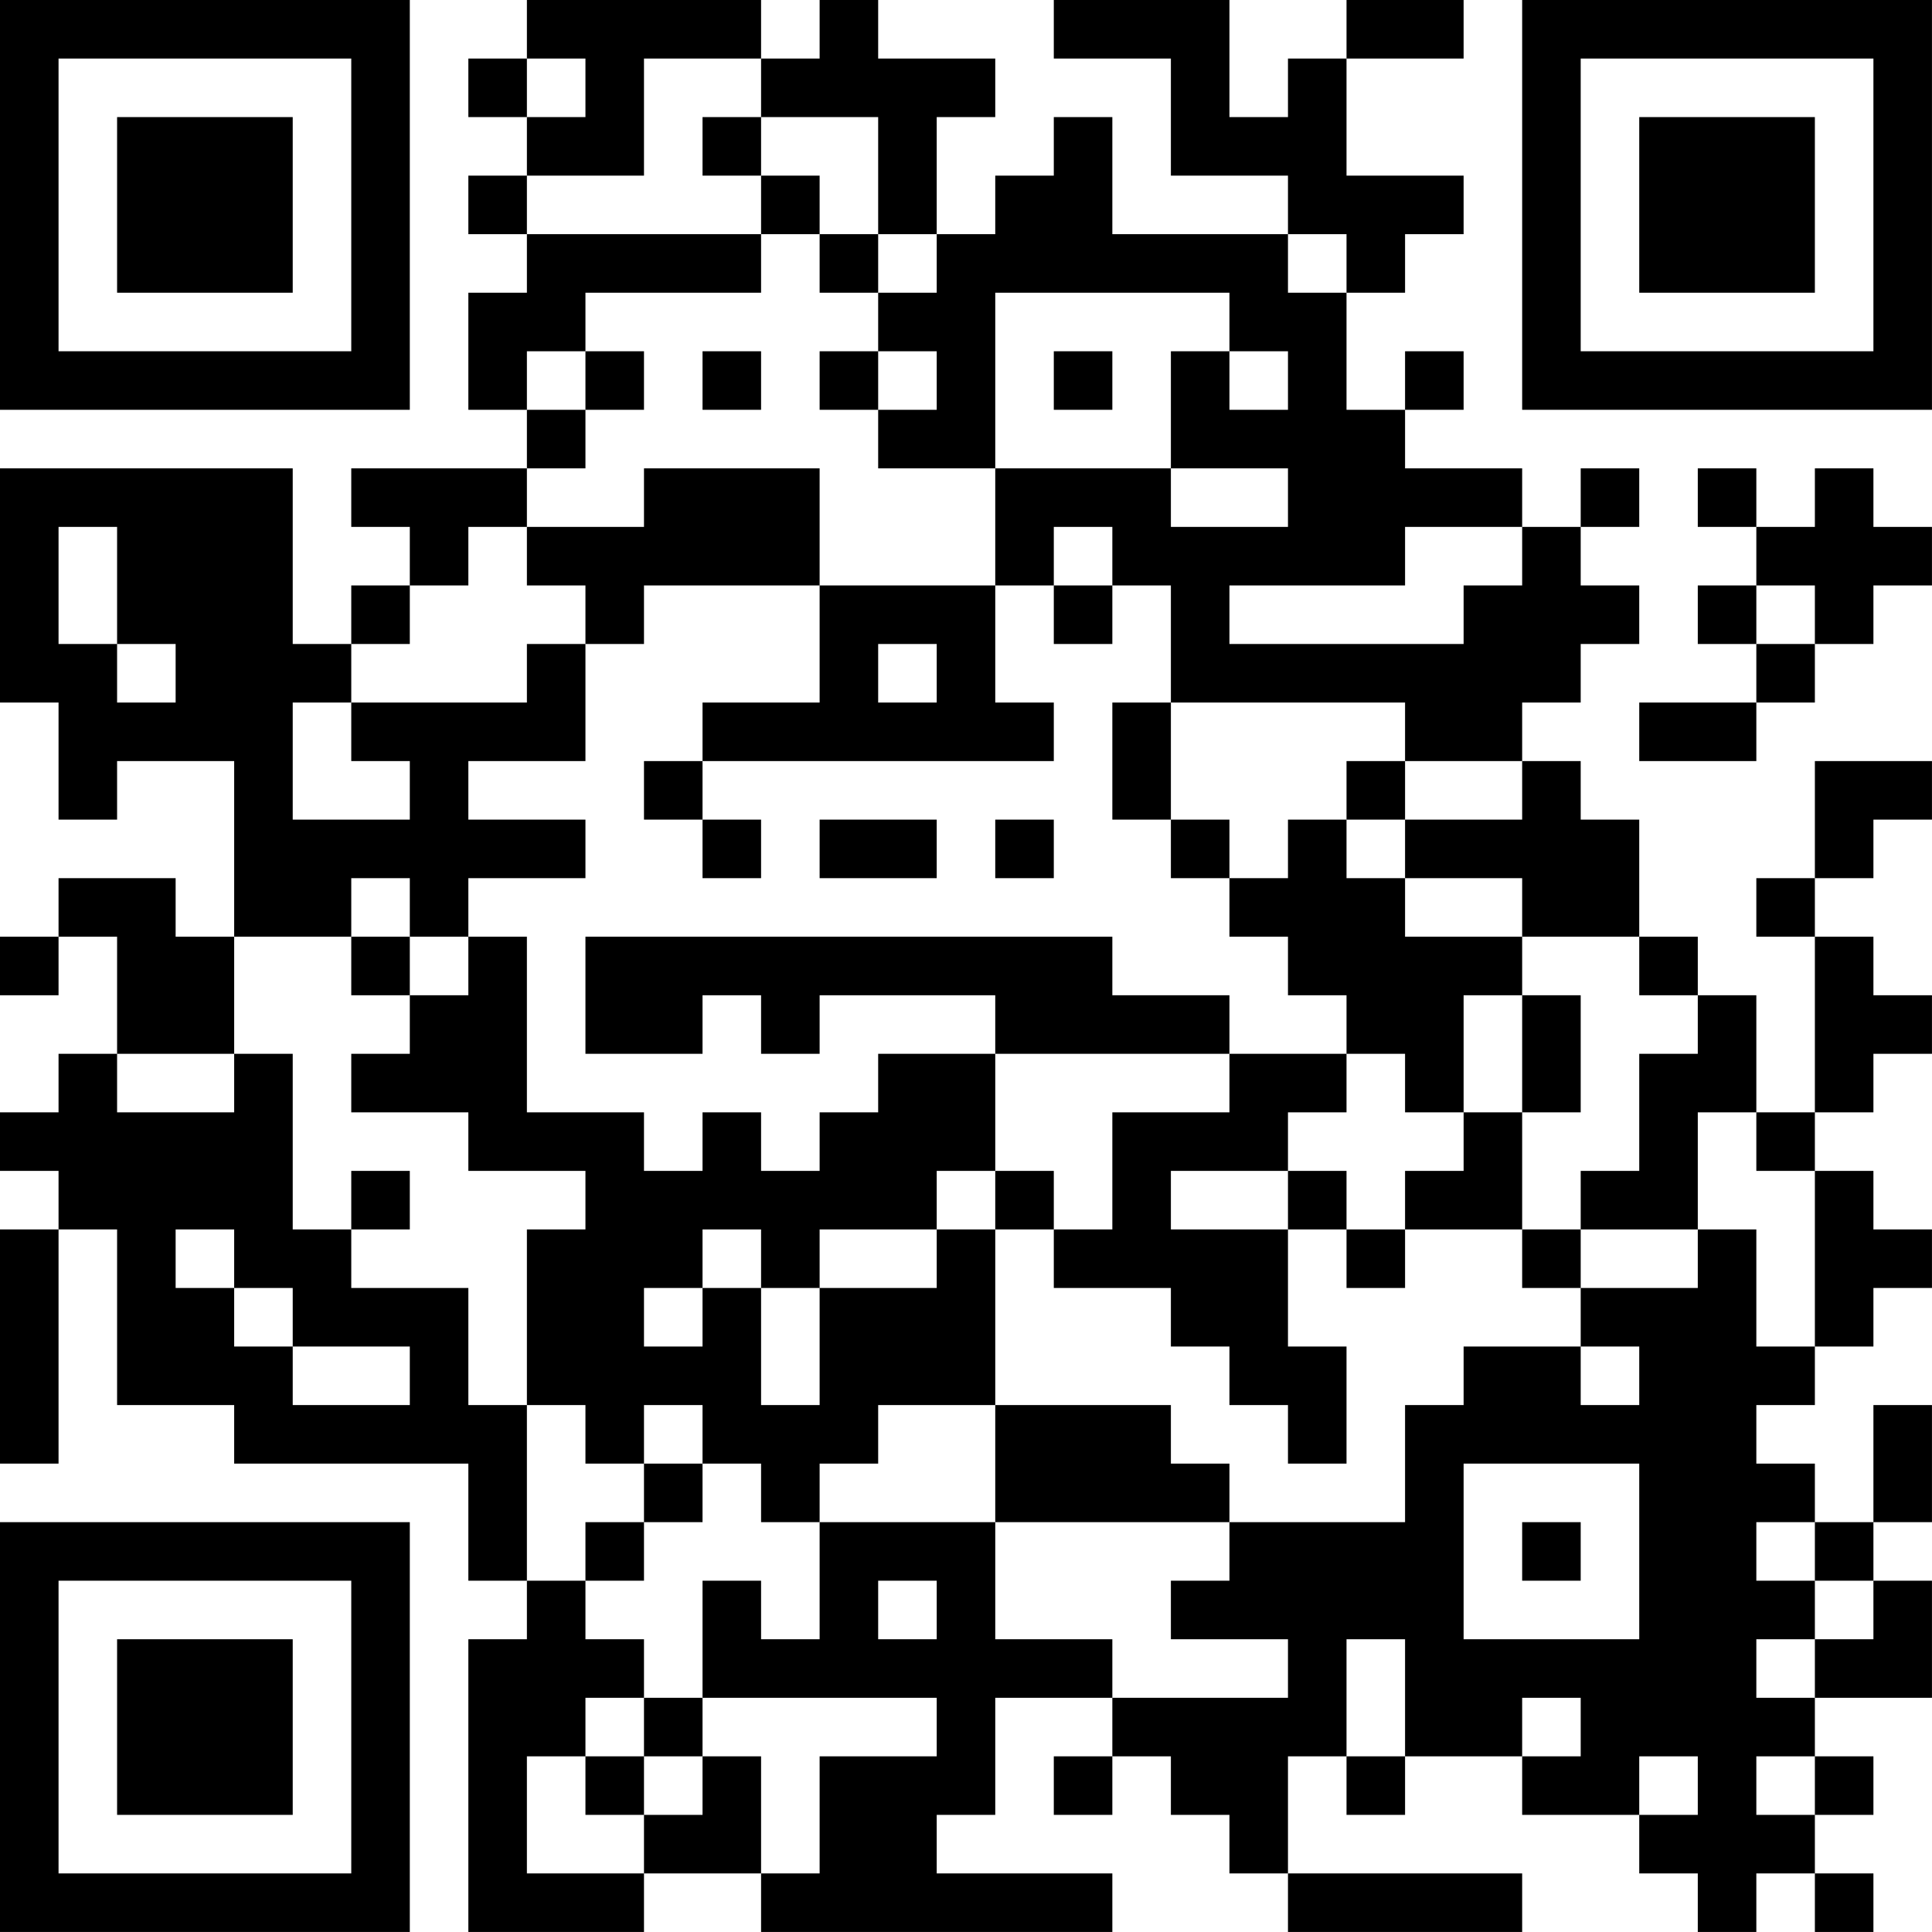 <?xml version="1.0" encoding="UTF-8"?>
<svg xmlns="http://www.w3.org/2000/svg" version="1.1" width="400" height="400" viewBox="0 0 400 400"><rect x="0" y="0" width="400" height="400" fill="#ffffff"/><g transform="scale(12.121)"><g transform="translate(0,0)"><path fill-rule="evenodd" d="M9 0L9 1L8 1L8 2L9 2L9 3L8 3L8 4L9 4L9 5L8 5L8 7L9 7L9 8L6 8L6 9L7 9L7 10L6 10L6 11L5 11L5 8L0 8L0 12L1 12L1 14L2 14L2 13L4 13L4 16L3 16L3 15L1 15L1 16L0 16L0 17L1 17L1 16L2 16L2 18L1 18L1 19L0 19L0 20L1 20L1 21L0 21L0 25L1 25L1 21L2 21L2 24L4 24L4 25L8 25L8 27L9 27L9 28L8 28L8 33L11 33L11 32L13 32L13 33L19 33L19 32L16 32L16 31L17 31L17 29L19 29L19 30L18 30L18 31L19 31L19 30L20 30L20 31L21 31L21 32L22 32L22 33L26 33L26 32L22 32L22 30L23 30L23 31L24 31L24 30L26 30L26 31L28 31L28 32L29 32L29 33L30 33L30 32L31 32L31 33L32 33L32 32L31 32L31 31L32 31L32 30L31 30L31 29L33 29L33 27L32 27L32 26L33 26L33 24L32 24L32 26L31 26L31 25L30 25L30 24L31 24L31 23L32 23L32 22L33 22L33 21L32 21L32 20L31 20L31 19L32 19L32 18L33 18L33 17L32 17L32 16L31 16L31 15L32 15L32 14L33 14L33 13L31 13L31 15L30 15L30 16L31 16L31 19L30 19L30 17L29 17L29 16L28 16L28 14L27 14L27 13L26 13L26 12L27 12L27 11L28 11L28 10L27 10L27 9L28 9L28 8L27 8L27 9L26 9L26 8L24 8L24 7L25 7L25 6L24 6L24 7L23 7L23 5L24 5L24 4L25 4L25 3L23 3L23 1L25 1L25 0L23 0L23 1L22 1L22 2L21 2L21 0L18 0L18 1L20 1L20 3L22 3L22 4L19 4L19 2L18 2L18 3L17 3L17 4L16 4L16 2L17 2L17 1L15 1L15 0L14 0L14 1L13 1L13 0ZM9 1L9 2L10 2L10 1ZM11 1L11 3L9 3L9 4L13 4L13 5L10 5L10 6L9 6L9 7L10 7L10 8L9 8L9 9L8 9L8 10L7 10L7 11L6 11L6 12L5 12L5 14L7 14L7 13L6 13L6 12L9 12L9 11L10 11L10 13L8 13L8 14L10 14L10 15L8 15L8 16L7 16L7 15L6 15L6 16L4 16L4 18L2 18L2 19L4 19L4 18L5 18L5 21L6 21L6 22L8 22L8 24L9 24L9 27L10 27L10 28L11 28L11 29L10 29L10 30L9 30L9 32L11 32L11 31L12 31L12 30L13 30L13 32L14 32L14 30L16 30L16 29L12 29L12 27L13 27L13 28L14 28L14 26L17 26L17 28L19 28L19 29L22 29L22 28L20 28L20 27L21 27L21 26L24 26L24 24L25 24L25 23L27 23L27 24L28 24L28 23L27 23L27 22L29 22L29 21L30 21L30 23L31 23L31 20L30 20L30 19L29 19L29 21L27 21L27 20L28 20L28 18L29 18L29 17L28 17L28 16L26 16L26 15L24 15L24 14L26 14L26 13L24 13L24 12L20 12L20 10L19 10L19 9L18 9L18 10L17 10L17 8L20 8L20 9L22 9L22 8L20 8L20 6L21 6L21 7L22 7L22 6L21 6L21 5L17 5L17 8L15 8L15 7L16 7L16 6L15 6L15 5L16 5L16 4L15 4L15 2L13 2L13 1ZM12 2L12 3L13 3L13 4L14 4L14 5L15 5L15 4L14 4L14 3L13 3L13 2ZM22 4L22 5L23 5L23 4ZM10 6L10 7L11 7L11 6ZM12 6L12 7L13 7L13 6ZM14 6L14 7L15 7L15 6ZM18 6L18 7L19 7L19 6ZM11 8L11 9L9 9L9 10L10 10L10 11L11 11L11 10L14 10L14 12L12 12L12 13L11 13L11 14L12 14L12 15L13 15L13 14L12 14L12 13L18 13L18 12L17 12L17 10L14 10L14 8ZM29 8L29 9L30 9L30 10L29 10L29 11L30 11L30 12L28 12L28 13L30 13L30 12L31 12L31 11L32 11L32 10L33 10L33 9L32 9L32 8L31 8L31 9L30 9L30 8ZM1 9L1 11L2 11L2 12L3 12L3 11L2 11L2 9ZM24 9L24 10L21 10L21 11L25 11L25 10L26 10L26 9ZM18 10L18 11L19 11L19 10ZM30 10L30 11L31 11L31 10ZM15 11L15 12L16 12L16 11ZM19 12L19 14L20 14L20 15L21 15L21 16L22 16L22 17L23 17L23 18L21 18L21 17L19 17L19 16L10 16L10 18L12 18L12 17L13 17L13 18L14 18L14 17L17 17L17 18L15 18L15 19L14 19L14 20L13 20L13 19L12 19L12 20L11 20L11 19L9 19L9 16L8 16L8 17L7 17L7 16L6 16L6 17L7 17L7 18L6 18L6 19L8 19L8 20L10 20L10 21L9 21L9 24L10 24L10 25L11 25L11 26L10 26L10 27L11 27L11 26L12 26L12 25L13 25L13 26L14 26L14 25L15 25L15 24L17 24L17 26L21 26L21 25L20 25L20 24L17 24L17 21L18 21L18 22L20 22L20 23L21 23L21 24L22 24L22 25L23 25L23 23L22 23L22 21L23 21L23 22L24 22L24 21L26 21L26 22L27 22L27 21L26 21L26 19L27 19L27 17L26 17L26 16L24 16L24 15L23 15L23 14L24 14L24 13L23 13L23 14L22 14L22 15L21 15L21 14L20 14L20 12ZM14 14L14 15L16 15L16 14ZM17 14L17 15L18 15L18 14ZM25 17L25 19L24 19L24 18L23 18L23 19L22 19L22 20L20 20L20 21L22 21L22 20L23 20L23 21L24 21L24 20L25 20L25 19L26 19L26 17ZM17 18L17 20L16 20L16 21L14 21L14 22L13 22L13 21L12 21L12 22L11 22L11 23L12 23L12 22L13 22L13 24L14 24L14 22L16 22L16 21L17 21L17 20L18 20L18 21L19 21L19 19L21 19L21 18ZM6 20L6 21L7 21L7 20ZM3 21L3 22L4 22L4 23L5 23L5 24L7 24L7 23L5 23L5 22L4 22L4 21ZM11 24L11 25L12 25L12 24ZM25 25L25 28L28 28L28 25ZM26 26L26 27L27 27L27 26ZM30 26L30 27L31 27L31 28L30 28L30 29L31 29L31 28L32 28L32 27L31 27L31 26ZM15 27L15 28L16 28L16 27ZM23 28L23 30L24 30L24 28ZM11 29L11 30L10 30L10 31L11 31L11 30L12 30L12 29ZM26 29L26 30L27 30L27 29ZM28 30L28 31L29 31L29 30ZM30 30L30 31L31 31L31 30ZM0 0L0 7L7 7L7 0ZM1 1L1 6L6 6L6 1ZM2 2L2 5L5 5L5 2ZM26 0L26 7L33 7L33 0ZM27 1L27 6L32 6L32 1ZM28 2L28 5L31 5L31 2ZM0 26L0 33L7 33L7 26ZM1 27L1 32L6 32L6 27ZM2 28L2 31L5 31L5 28Z" fill="#000000"/></g></g></svg>

